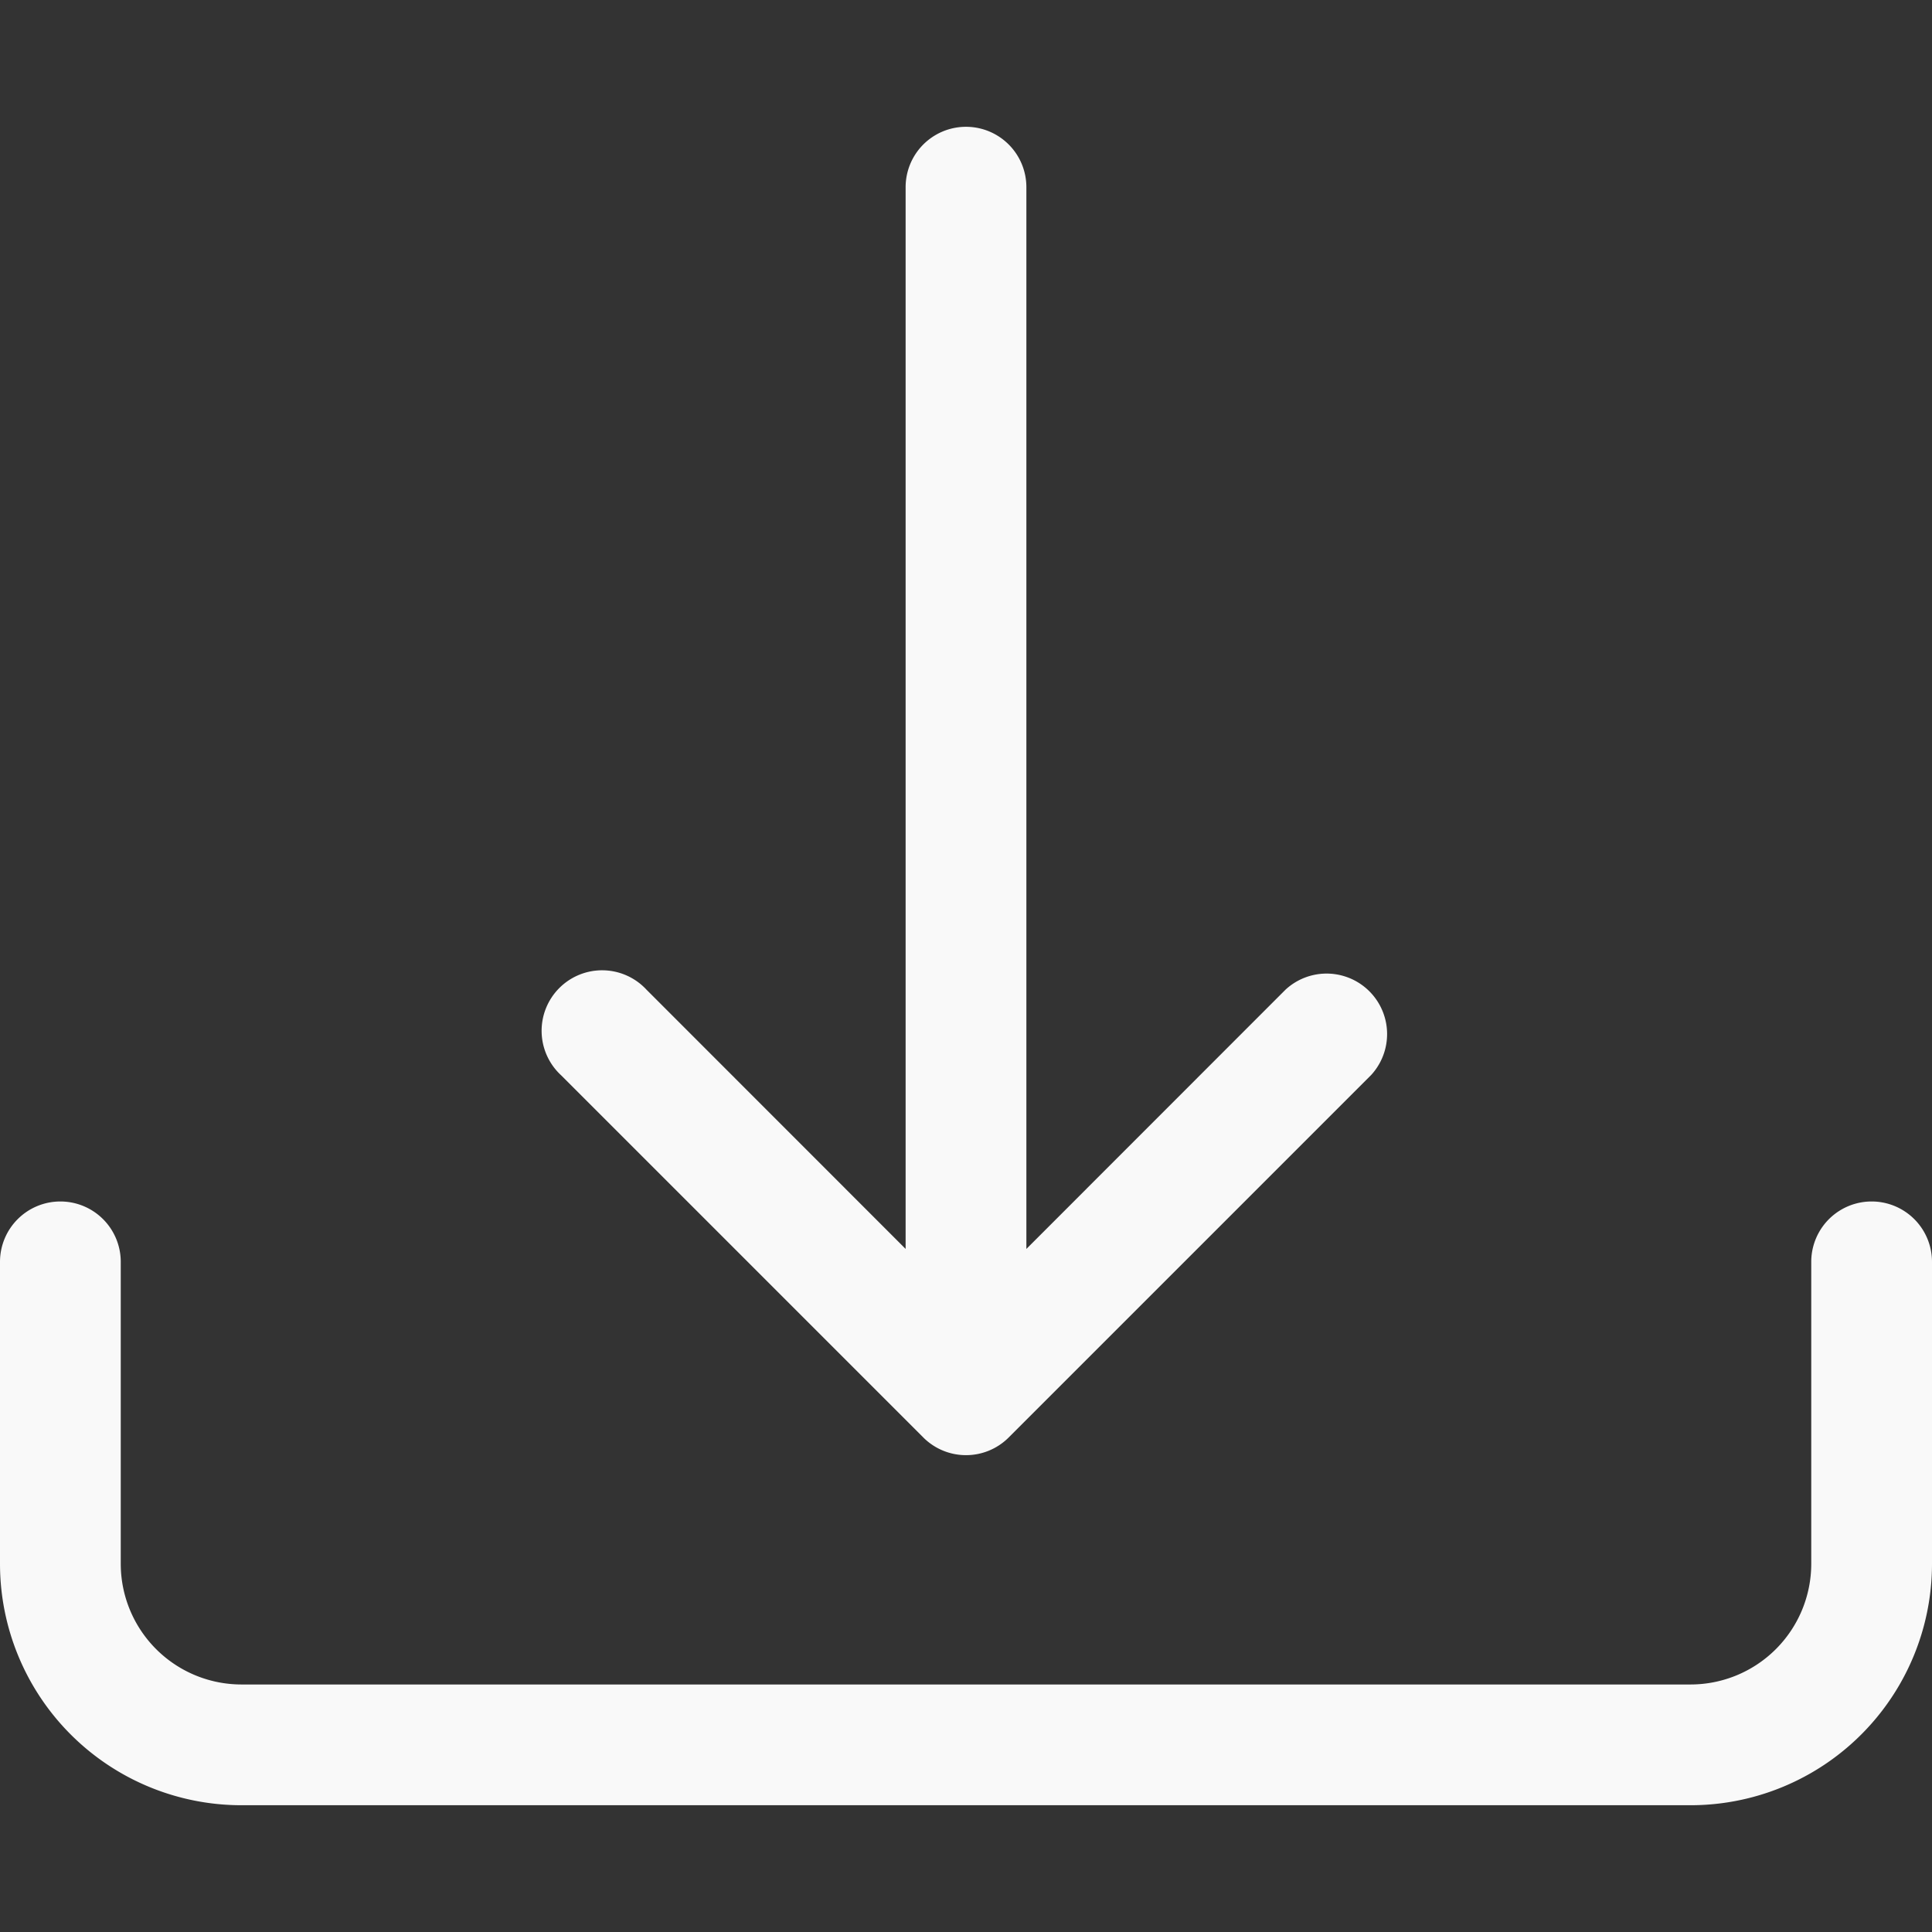 <?xml version="1.0" encoding="UTF-8" standalone="no"?>
<svg
   width="30"
   height="30"
   fill="currentColor"
   class="bi bi-download"
   viewBox="0 0 30 30"
   version="1.1"
   id="svg2"
   sodipodi:docname="download.svg"
   inkscape:version="1.4.2 (2aeb623e1d, 2025-05-12)"
   xmlns:inkscape="http://www.inkscape.org/namespaces/inkscape"
   xmlns:sodipodi="http://sodipodi.sourceforge.net/DTD/sodipodi-0.dtd"
   xmlns="http://www.w3.org/2000/svg"
   xmlns:svg="http://www.w3.org/2000/svg">
  <rect x="0" y="0" width="30" height="30" fill="#333333" stroke="none"/>
  <defs
     id="defs2" />
  <sodipodi:namedview
     id="namedview2"
     pagecolor="#505050"
     bordercolor="#eeeeee"
     borderopacity="1"
     inkscape:showpageshadow="0"
     inkscape:pageopacity="0"
     inkscape:pagecheckerboard="0"
     inkscape:deskcolor="#505050"
     inkscape:zoom="17.743961"
     inkscape:cx="19.527771"
     inkscape:cy="10.28519"
     inkscape:window-width="1920"
     inkscape:window-height="1011"
     inkscape:window-x="0"
     inkscape:window-y="0"
     inkscape:window-maximized="1"
     inkscape:current-layer="svg2" />
  <g
     id="g2"
     transform="matrix(1.875,0,0,1.875,0,0.094)">
    <path
       d="M 0.5,9.9 A 0.5,0.5 0 0 1 1,10.4 v 2.5 a 1,1 0 0 0 1,1 h 12 a 1,1 0 0 0 1,-1 v -2.5 a 0.5,0.5 0 0 1 1,0 v 2.5 a 2,2 0 0 1 -2,2 H 2 a 2,2 0 0 1 -2,-2 V 10.4 A 0.5,0.5 0 0 1 0.5,9.9"
       id="path1"
       style="fill:#f9f9f9" />
    <path
       d="m 7.646,11.854 a 0.5,0.5 0 0 0 0.708,0 l 3,-3 A 0.501,0.501 0 0 0 10.646,8.146 L 8.5,10.293 V 1.5 a 0.5,0.5 0 0 0 -1,0 v 8.793 L 5.354,8.146 A 0.501,0.501 0 1 0 4.646,8.854 Z"
       id="path2"
       style="fill:#f9f9f9" />
  </g>
</svg>
